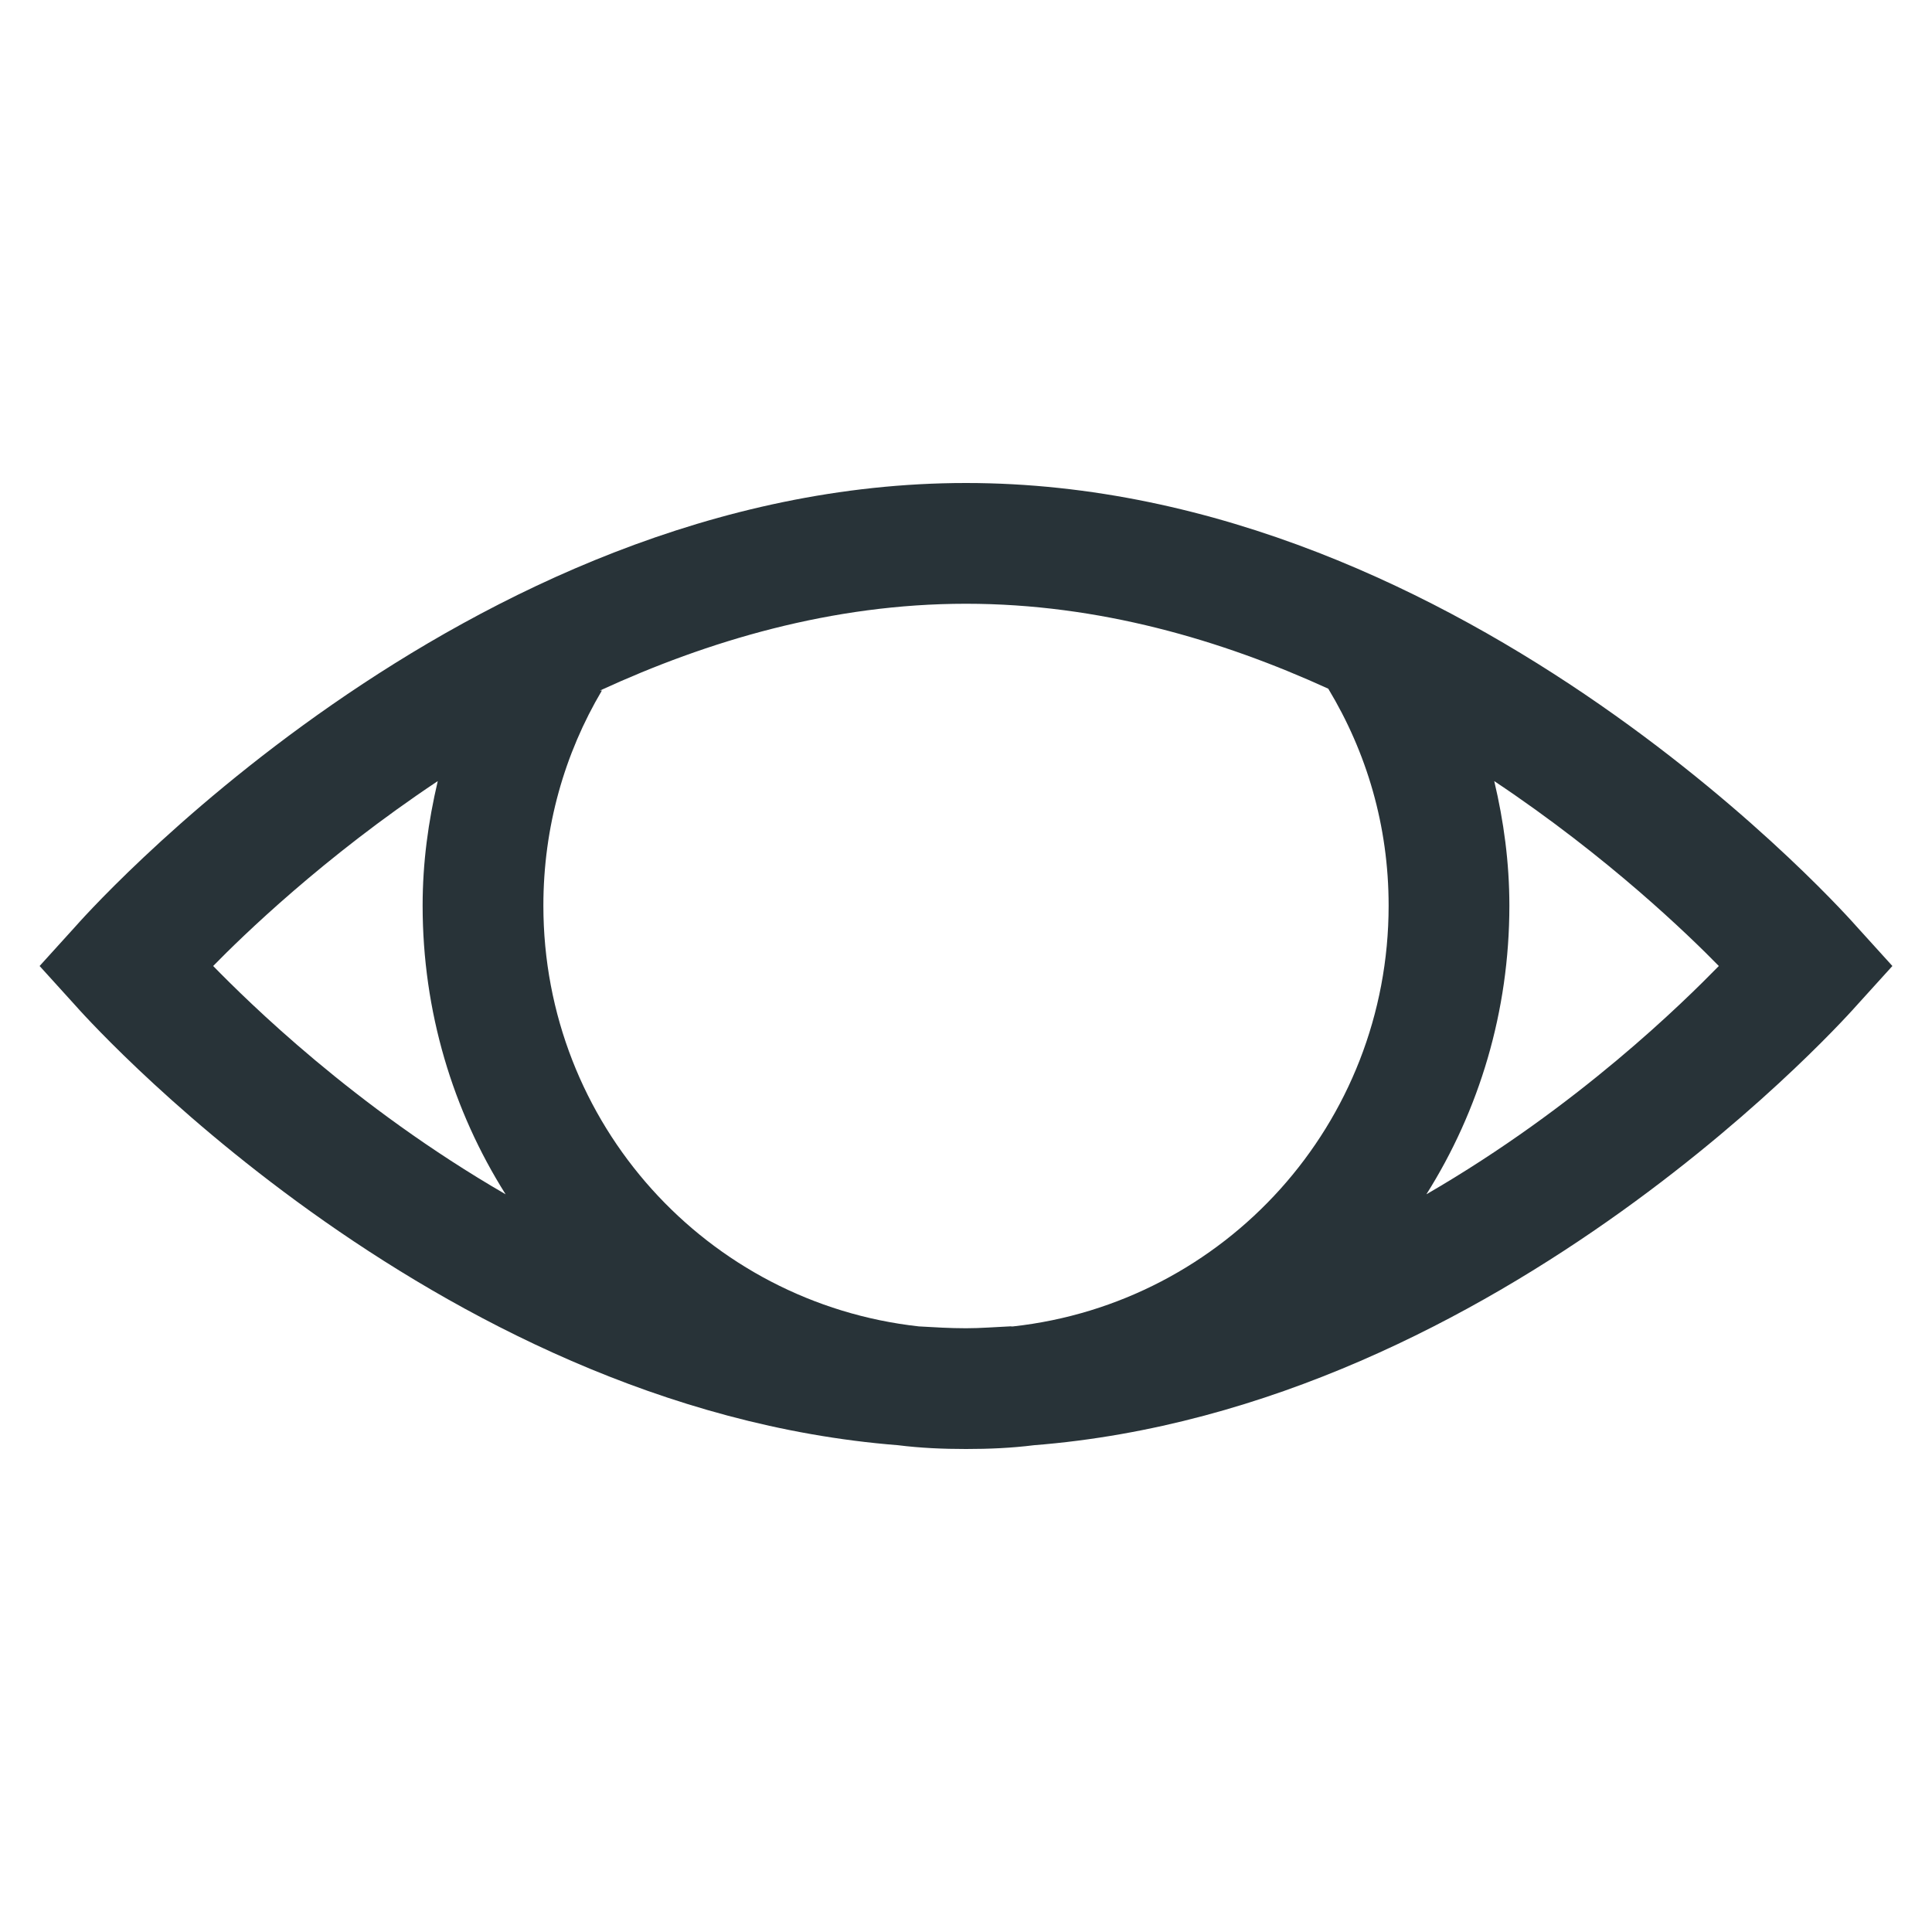 <?xml version="1.0" encoding="UTF-8"?> <svg xmlns="http://www.w3.org/2000/svg" width="24" height="24" viewBox="0 0 24 24" fill="none"><path d="M12 6C5.748 6 0.938 11.508 0.938 11.508L0.492 12L0.938 12.492C0.938 12.492 5.323 17.493 11.156 17.953C11.435 17.988 11.713 18 12 18C12.287 18 12.565 17.988 12.844 17.953C18.677 17.493 23.062 12.492 23.062 12.492L23.508 12L23.062 11.508C23.062 11.508 18.252 6 12 6ZM12 7.5C13.652 7.5 15.176 7.951 16.5 8.555C16.977 9.346 17.25 10.257 17.25 11.25C17.25 13.96 15.217 16.186 12.586 16.477C12.571 16.48 12.554 16.474 12.539 16.477C12.36 16.485 12.182 16.5 12 16.5C11.801 16.5 11.607 16.488 11.414 16.477C8.783 16.186 6.75 13.96 6.75 11.25C6.75 10.271 7.014 9.36 7.477 8.578H7.453C8.789 7.963 10.33 7.5 12 7.5ZM5.438 9.703C5.32 10.207 5.25 10.714 5.25 11.25C5.25 12.565 5.625 13.796 6.281 14.836C4.392 13.743 3.079 12.44 2.648 12C3.009 11.631 4.014 10.652 5.438 9.703ZM18.562 9.703C19.986 10.652 20.991 11.631 21.352 12C20.921 12.44 19.608 13.743 17.719 14.836C18.375 13.796 18.75 12.565 18.75 11.25C18.75 10.714 18.68 10.201 18.562 9.703Z" fill="#283338"></path></svg> 